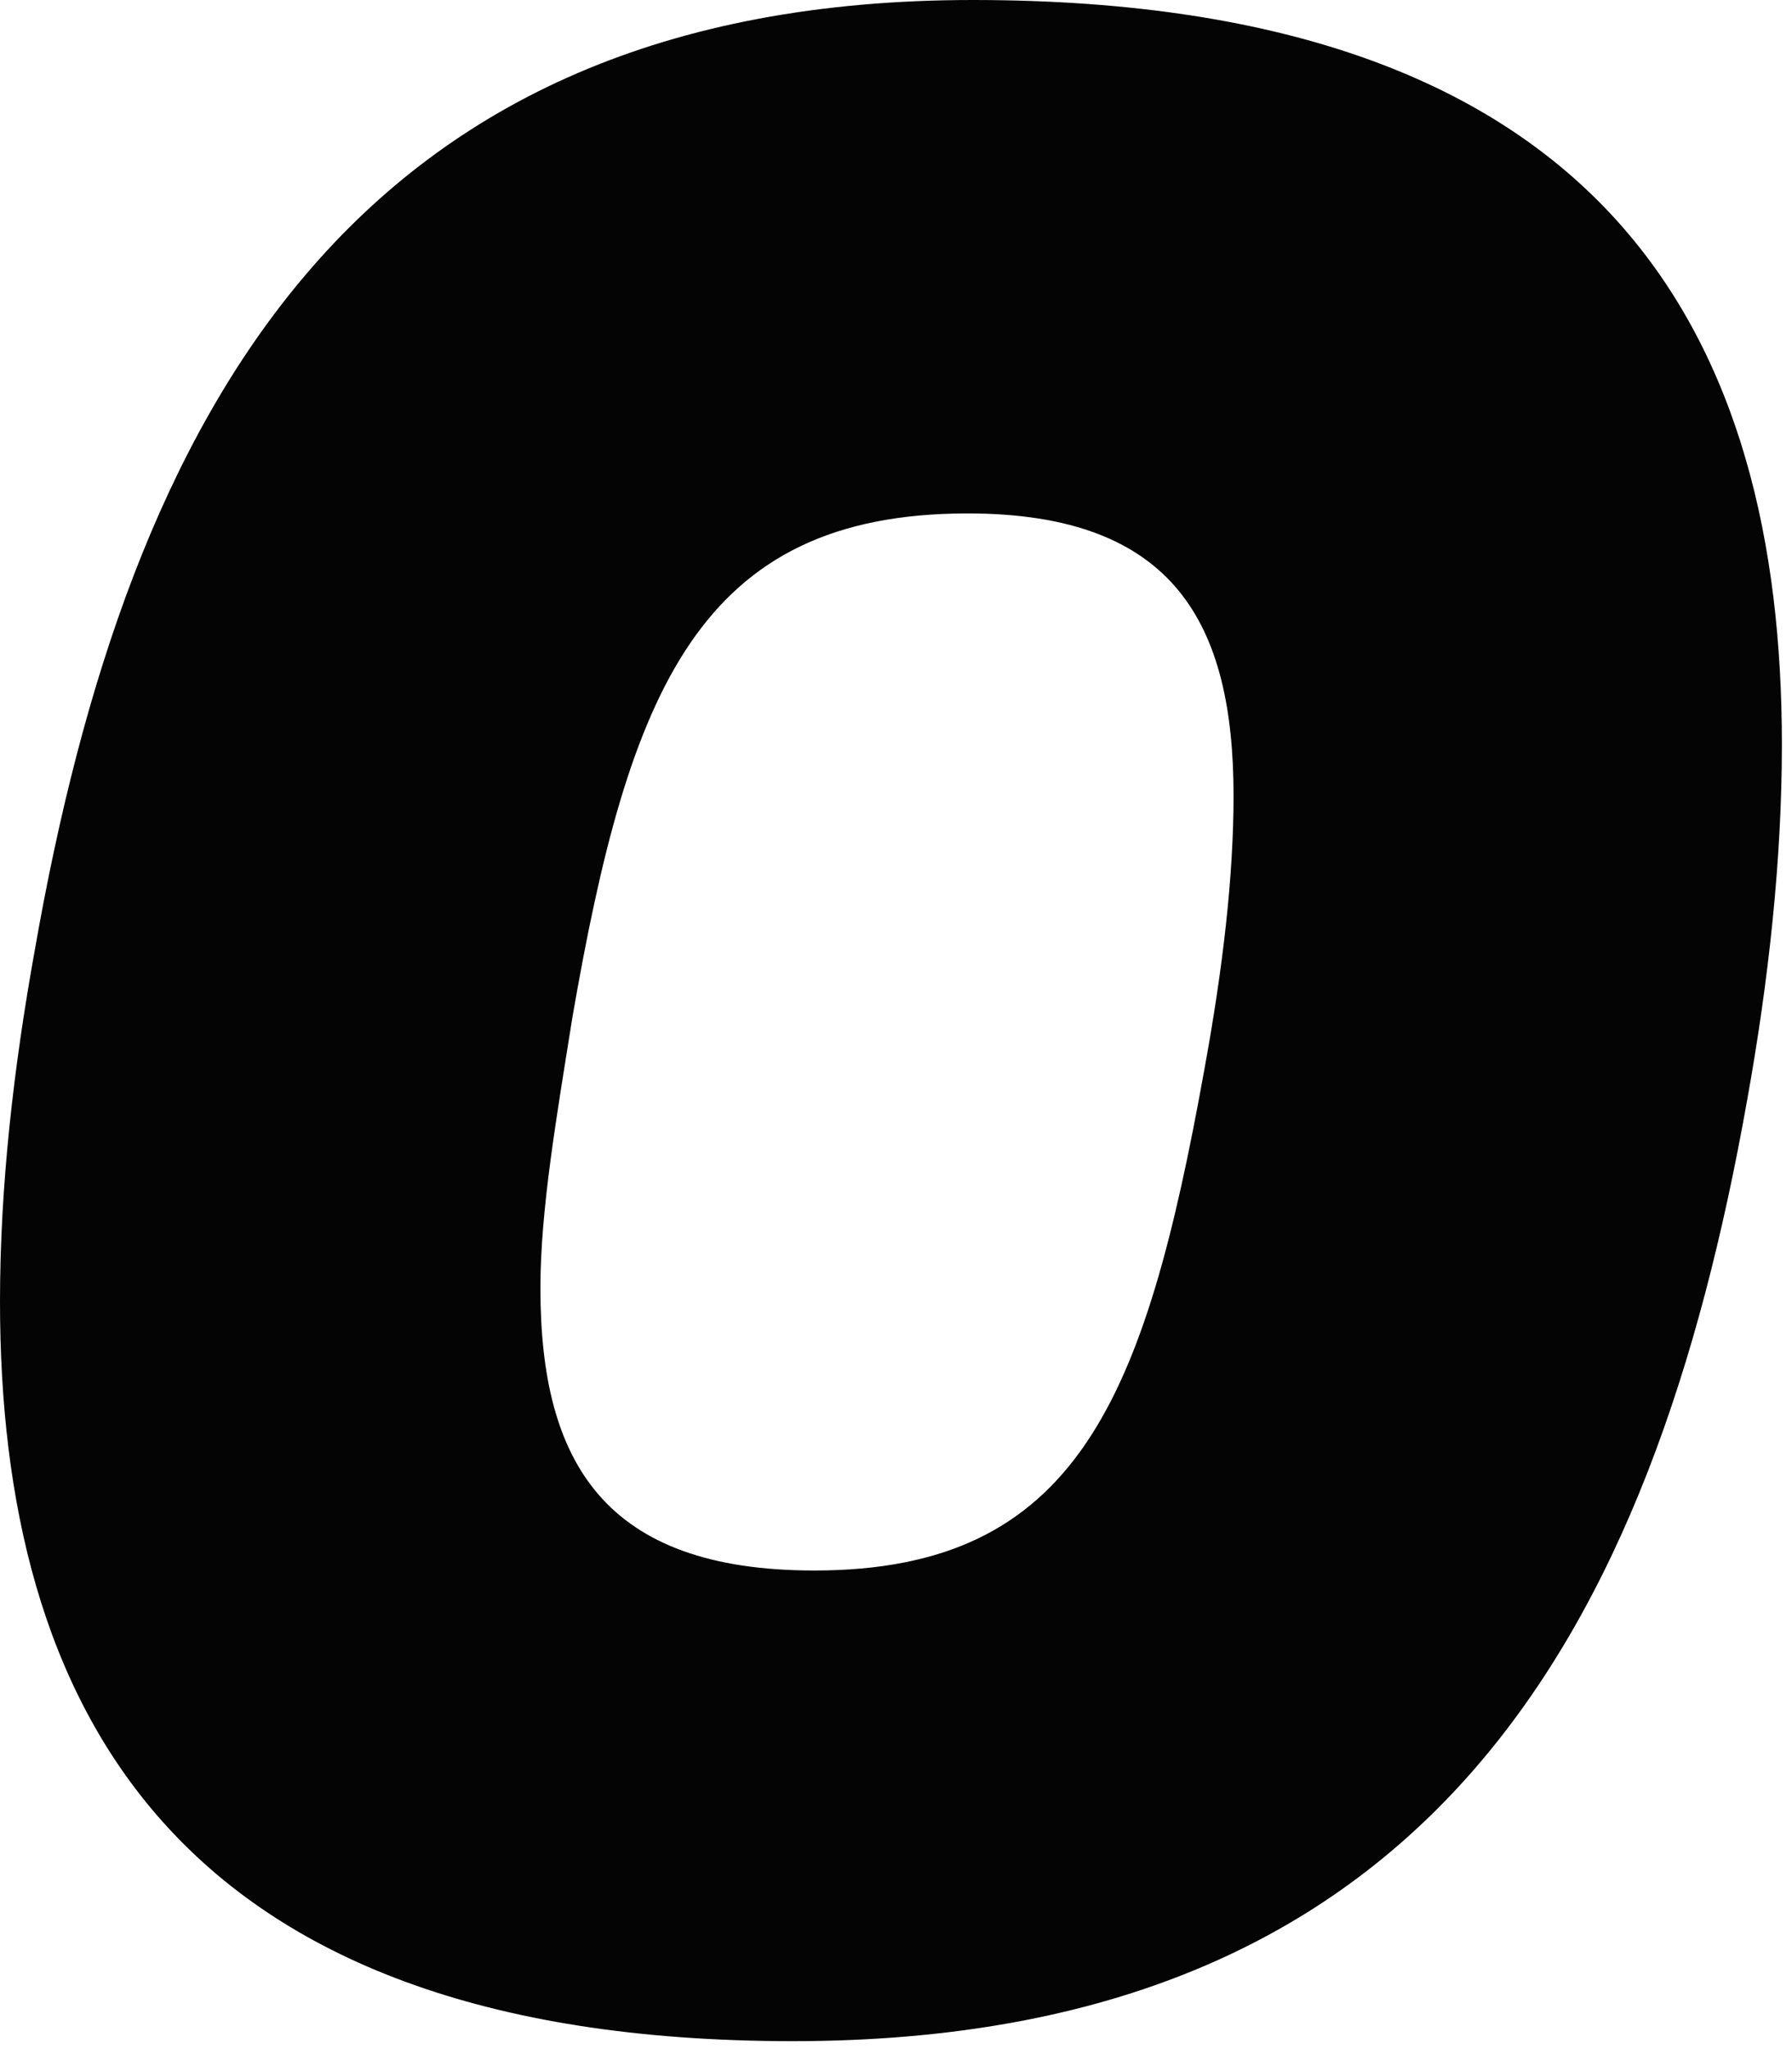 <?xml version="1.0" encoding="utf-8"?>
<svg xmlns="http://www.w3.org/2000/svg" fill="none" height="100%" overflow="visible" preserveAspectRatio="none" style="display: block;" viewBox="0 0 14 16" width="100%">
<path d="M7.6 0C2.751 0 1.005 3.235 0.273 7.412C0.106 8.336 0 9.261 0 10.163C0 13.291 1.321 15.938 6.193 15.938C11.17 15.938 12.912 12.746 13.65 8.588C13.816 7.665 13.921 6.719 13.921 5.815C13.921 2.667 12.6 0 7.6 0ZM9.408 8.357C8.946 10.919 8.419 12.263 6.362 12.263C4.724 12.263 4.222 11.422 4.222 10.059C4.222 9.449 4.346 8.734 4.473 7.937C4.914 5.397 5.458 4.009 7.56 4.009C9.175 4.009 9.637 4.87 9.637 6.214C9.637 6.845 9.554 7.56 9.408 8.357Z" fill="#040404" id="Path 215"/>
</svg>